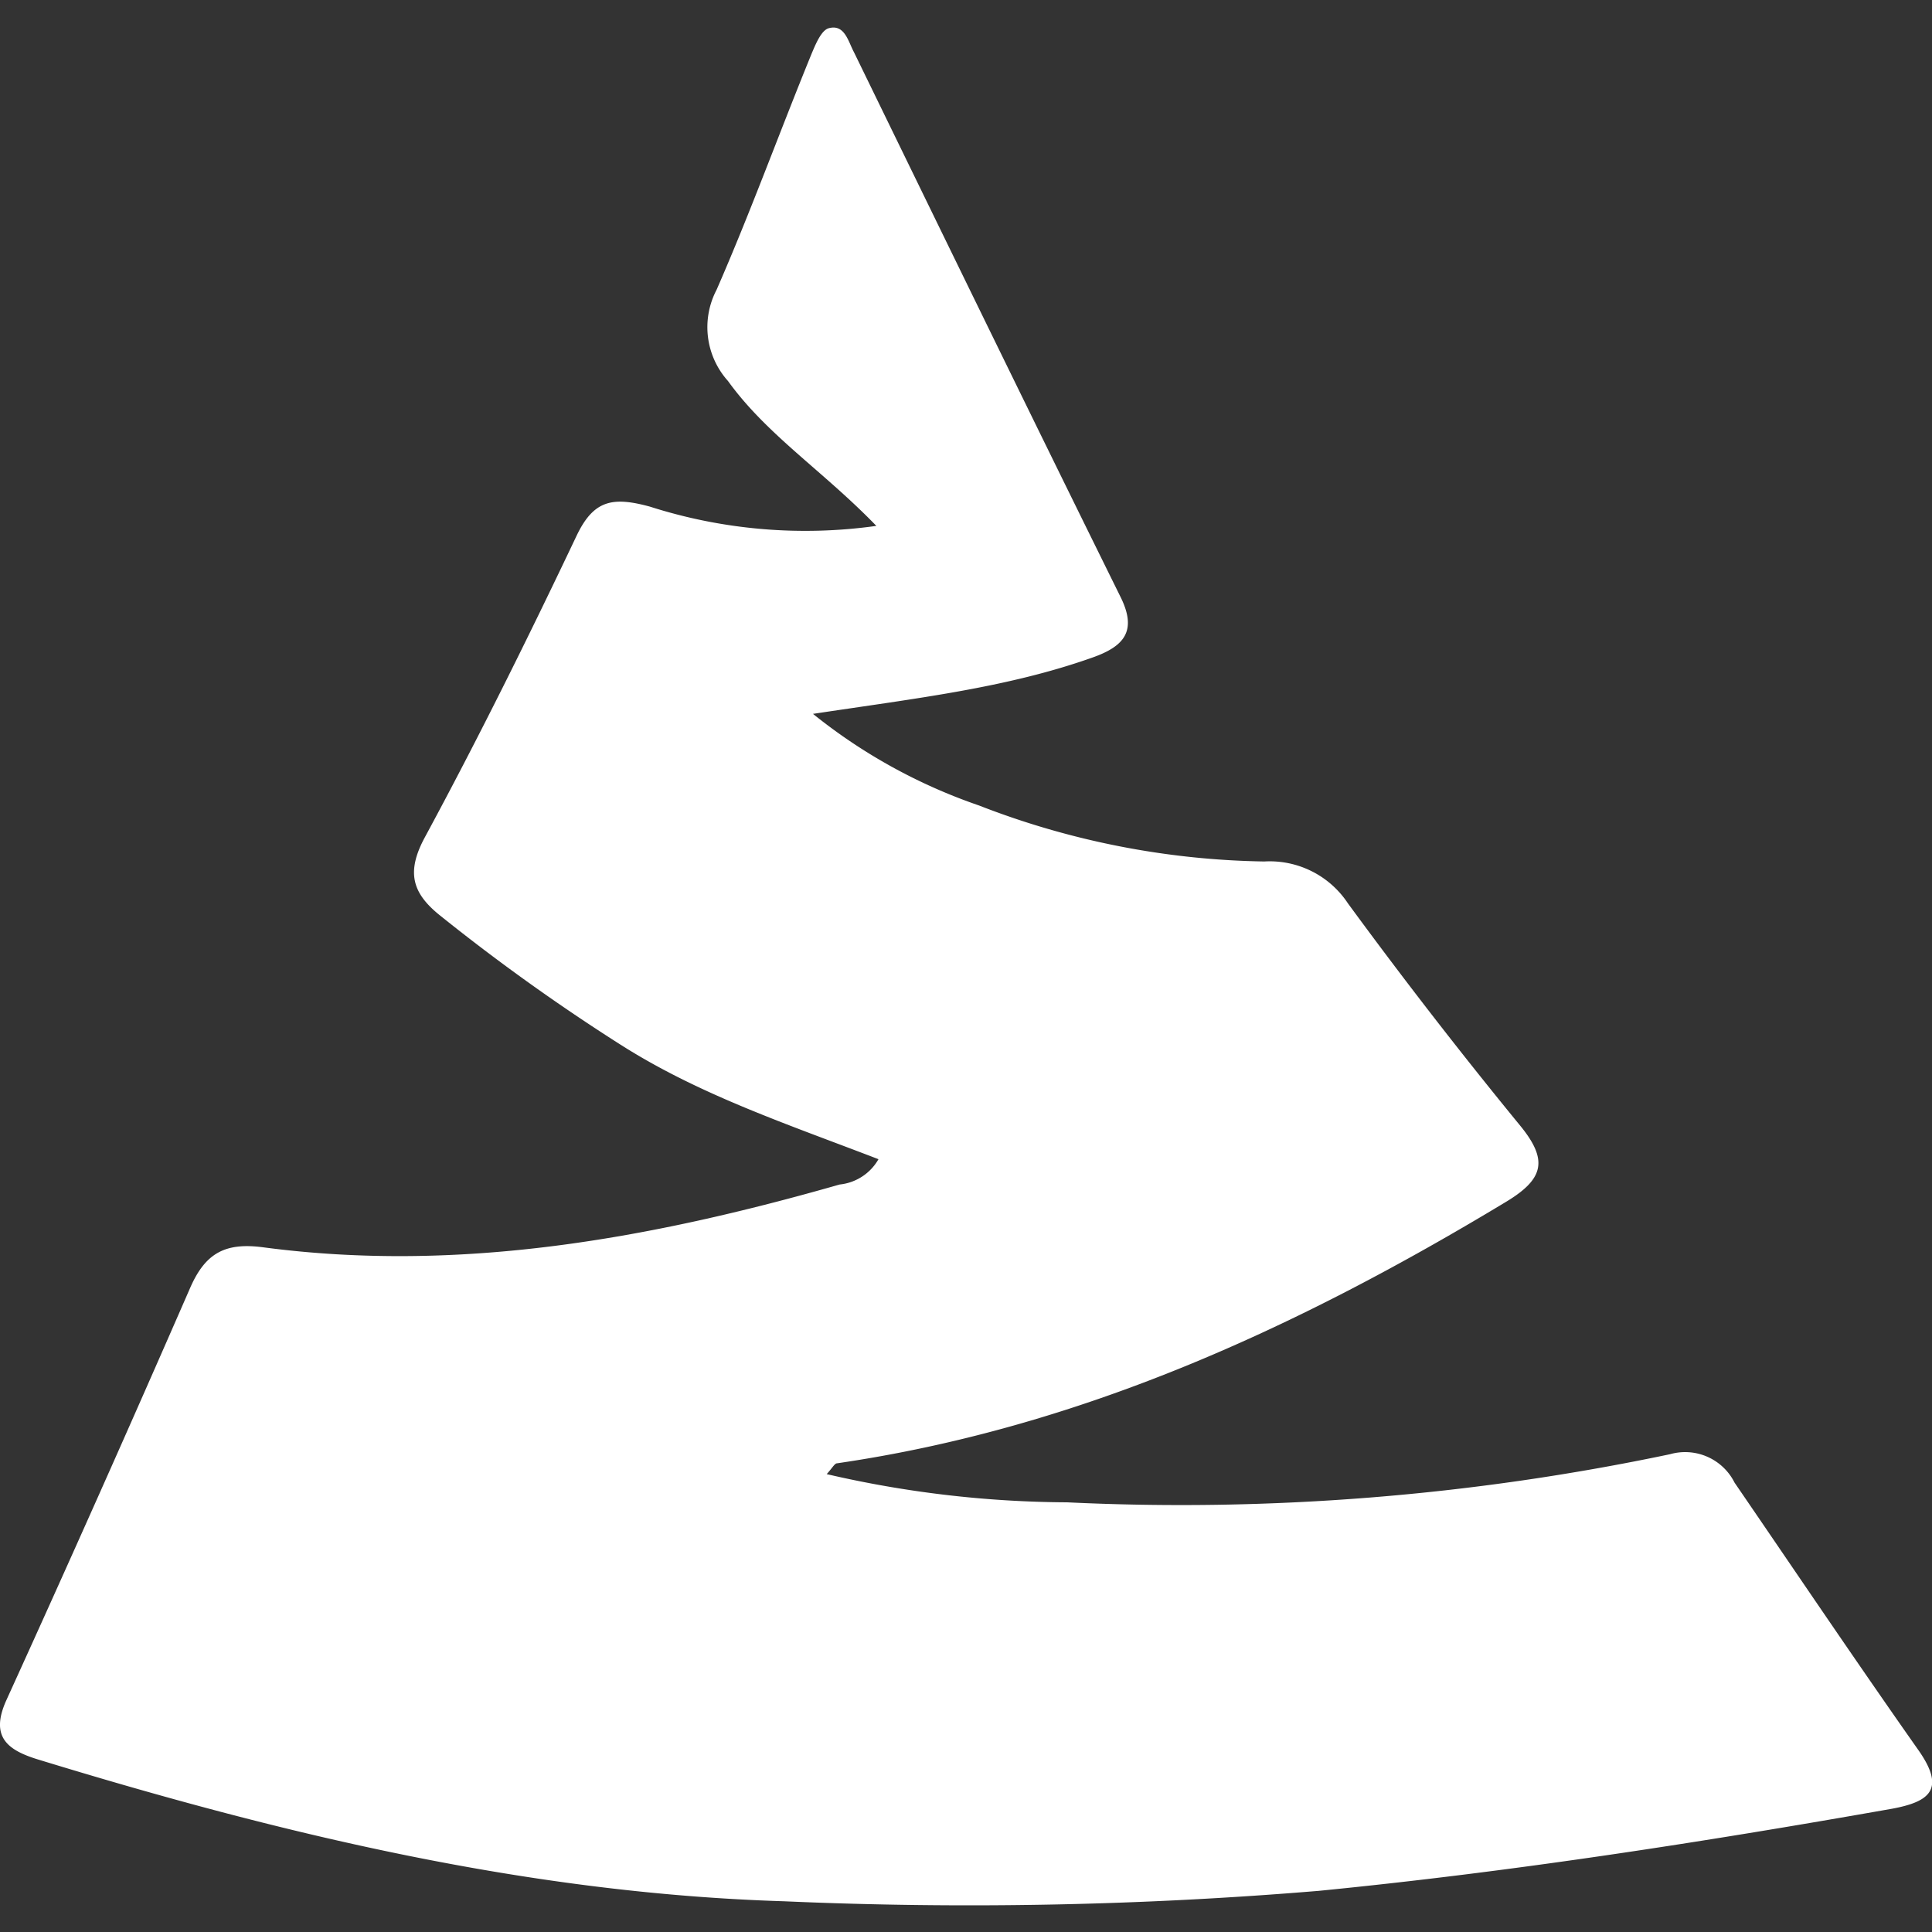 <svg id="Layer_1" data-name="Layer 1" xmlns="http://www.w3.org/2000/svg" viewBox="0 0 100 100"><rect x="0" y="0" width="100" height="100" fill="#333333" stroke="none"/><defs><style>.cls-1{fill:#fff;}</style></defs><path class="cls-1" d="M45.47,60c-4.67-1.8-9.26-3.32-13.37-5.94a104.37,104.37,0,0,1-9.28-6.64C21.34,46.25,21,45.16,22,43.32c2.76-5.11,5.34-10.32,7.83-15.56.89-1.89,1.88-2.06,3.8-1.54a26.4,26.4,0,0,0,11.73,1c-2.76-2.85-5.66-4.7-7.68-7.5A4.17,4.17,0,0,1,37.09,15C38.84,11,40.34,6.86,42,2.8c.21-.5.51-1.24.9-1.34.82-.22,1,.68,1.3,1.24C48.78,12.1,53.36,21.51,58,30.9c.88,1.78.17,2.57-1.5,3.15-4.42,1.56-9.06,2.09-14.42,2.9a28.39,28.39,0,0,0,8.59,4.74,42.42,42.42,0,0,0,14.77,2.9,4.85,4.85,0,0,1,4.33,2.17q4.3,5.87,8.92,11.51c1.46,1.79,1.22,2.76-.76,3.95-10.77,6.5-22,11.68-34.6,13.52-.13,0-.24.23-.54.56a56.08,56.08,0,0,0,12.44,1.46,123,123,0,0,0,31.21-2.49,2.86,2.86,0,0,1,3.34,1.47c3.17,4.63,6.31,9.29,9.54,13.88,1.39,2,.55,2.64-1.39,3-9.85,1.74-19.72,3.27-29.67,4.25a218.44,218.44,0,0,1-27.67.54C27.34,98,14.58,94.93,2,91.08.38,90.59-.53,89.9.33,88Q5.18,77.35,9.86,66.62c.78-1.76,1.8-2.32,3.76-2.06,10.2,1.35,20.08-.46,29.84-3.25A2.62,2.62,0,0,0,45.47,60Z"/></svg>